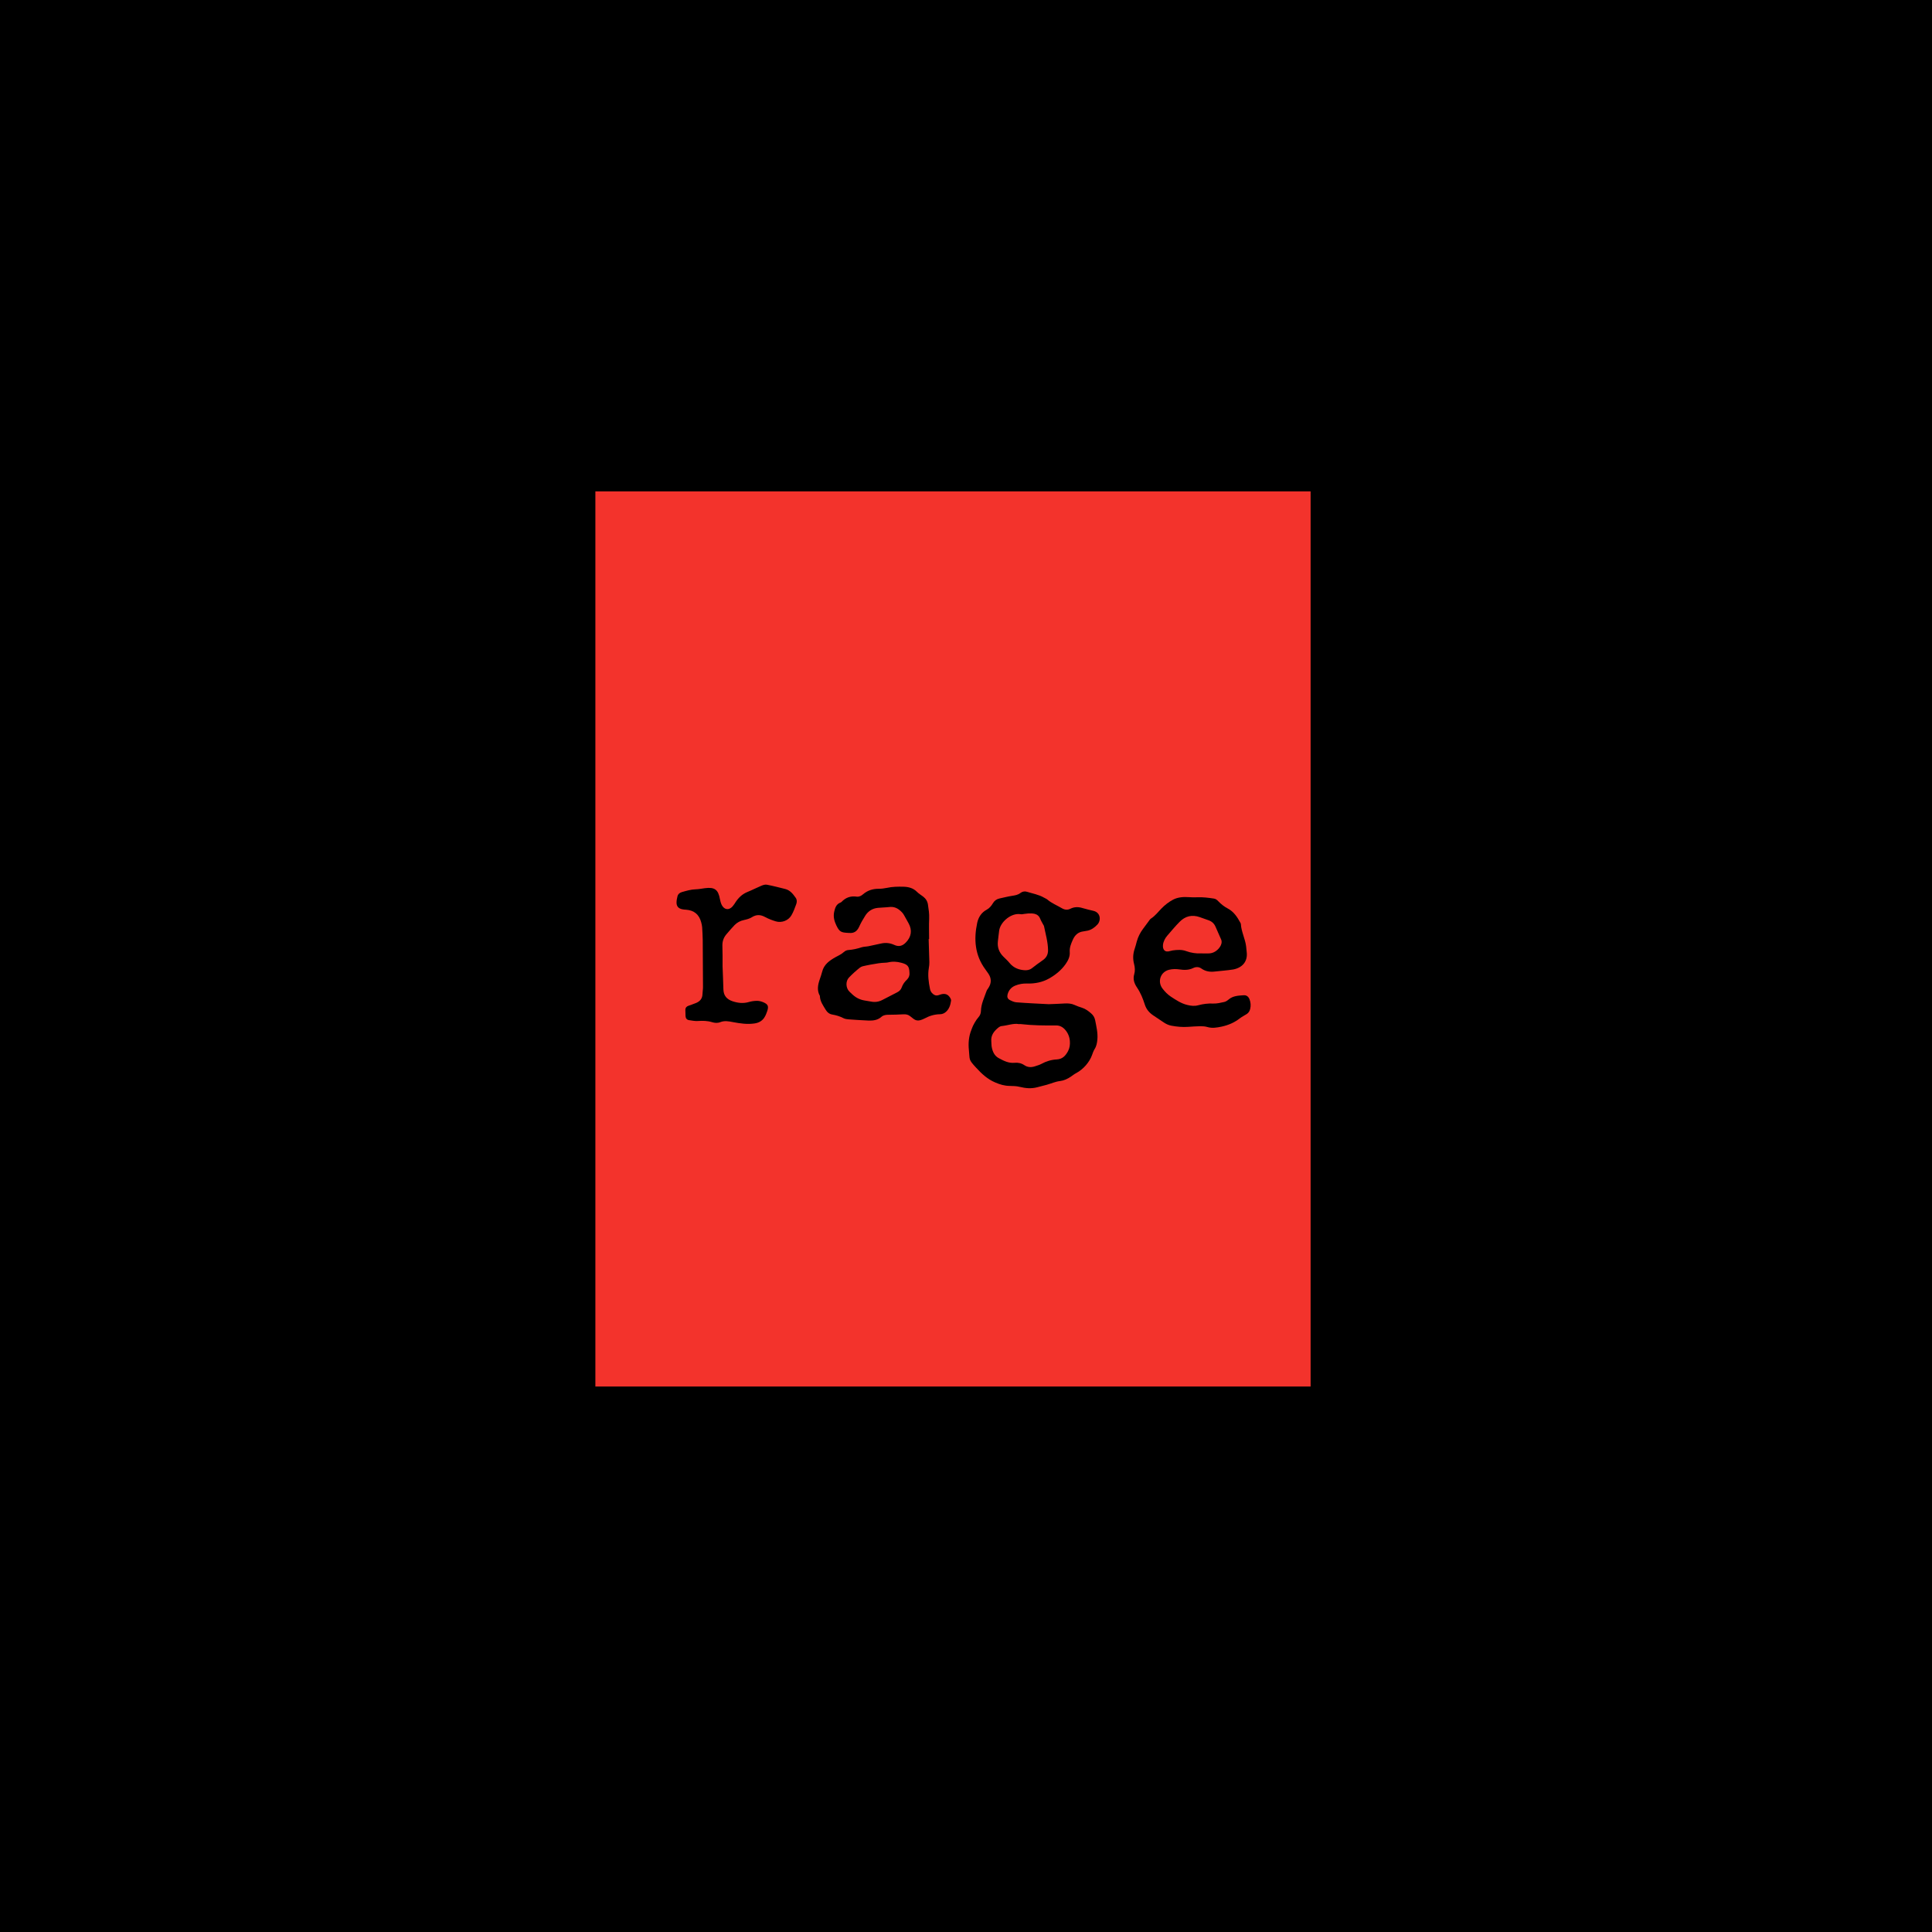 <?xml version="1.0" encoding="UTF-8"?> <svg xmlns="http://www.w3.org/2000/svg" xmlns:xlink="http://www.w3.org/1999/xlink" version="1.1" x="0px" y="0px" viewBox="0 0 300 300" style="enable-background:new 0 0 300 300;" xml:space="preserve"> <style type="text/css"> .st0{fill:#F3332C;} </style> <g id="Black_Background"> <rect width="300" height="300"></rect> </g> <g id="Layer_2"> </g> <g id="Layer_1"> <g> <rect x="92.45" y="76.3" class="st0" width="111.06" height="139"></rect> <g> <path d="M162.85,155.93c0.79-0.03,1.62-0.06,2.45-0.11c0.54-0.03,1.06,0,1.56,0.23c0.36,0.17,0.74,0.3,1.12,0.42 c0.56,0.17,1.01,0.51,1.44,0.88c0.34,0.29,0.55,0.63,0.64,1.09c0.19,0.98,0.43,1.95,0.34,2.97c-0.05,0.54-0.14,1.05-0.44,1.51 c-0.17,0.28-0.28,0.6-0.39,0.91c-0.4,1.12-1.37,2.22-2.44,2.79c-0.29,0.15-0.56,0.36-0.83,0.55c-0.53,0.36-1.07,0.62-1.73,0.7 c-0.68,0.08-1.34,0.38-2.01,0.57c-0.51,0.14-1.03,0.27-1.54,0.4c-0.9,0.23-1.77,0.15-2.67-0.07c-0.51-0.13-1.06-0.14-1.59-0.15 c-0.78-0.01-1.49-0.22-2.21-0.53c-1.21-0.51-2.1-1.34-2.97-2.29c-1.25-1.35-0.96-1.19-1.13-2.75c-0.11-1.07-0.02-2.13,0.39-3.14 c0.03-0.06,0.05-0.12,0.07-0.19c0.16-0.49,0.66-1.36,1-1.73c0.26-0.28,0.4-0.62,0.41-1c0.03-1.1,0.51-2.06,0.86-3.07 c0.06-0.18,0.19-0.35,0.3-0.51c0.49-0.75,0.49-1.49-0.01-2.23c-0.15-0.22-0.3-0.44-0.46-0.65c-1.63-2.2-1.82-4.66-1.27-7.23 c0.19-0.87,0.65-1.6,1.47-2.04c0.43-0.23,0.72-0.59,0.96-0.99c0.23-0.4,0.57-0.65,1.01-0.75c0.65-0.14,1.3-0.31,1.95-0.41 c0.47-0.07,0.92-0.14,1.31-0.44c0.31-0.24,0.68-0.31,1.04-0.19c0.89,0.28,1.82,0.43,2.64,0.91c0.17,0.1,0.37,0.17,0.52,0.3 c0.67,0.57,1.48,0.89,2.23,1.33c0.43,0.26,0.89,0.32,1.34,0.09c0.64-0.32,1.28-0.3,1.94-0.09c0.54,0.16,1.1,0.29,1.65,0.42 c1.14,0.28,1.18,1.52,0.6,2.13c-0.42,0.44-0.9,0.8-1.5,0.94c-0.23,0.05-0.46,0.09-0.69,0.12c-0.82,0.1-1.32,0.6-1.63,1.31 c-0.27,0.61-0.52,1.2-0.47,1.91c0.05,0.67-0.24,1.28-0.64,1.85c-0.67,0.95-1.54,1.65-2.53,2.22c-1.07,0.61-2.25,0.84-3.46,0.8 c-0.65-0.02-1.26,0.09-1.85,0.33c-0.62,0.26-1.02,0.74-1.18,1.39c-0.09,0.37,0.01,0.67,0.36,0.85c0.32,0.16,0.68,0.33,1.02,0.35 C159.47,155.77,161.14,155.84,162.85,155.93z M158.19,159.02c-0.79-0.15-1.72,0.21-2.67,0.31c-0.16,0.02-0.32,0.1-0.45,0.2 c-0.7,0.56-1.24,1.21-1.14,2.19c0.03,0.3,0.01,0.6,0.07,0.89c0.14,0.71,0.42,1.34,1.09,1.7c0.76,0.41,1.53,0.81,2.45,0.72 c0.54-0.05,1.05,0.05,1.52,0.37c0.5,0.34,1.06,0.37,1.63,0.18c0.35-0.12,0.71-0.21,1.02-0.38c0.75-0.41,1.54-0.65,2.38-0.69 c0.9-0.05,1.37-0.58,1.75-1.28c0.26-0.48,0.33-1.03,0.29-1.55c-0.04-0.63-0.28-1.25-0.69-1.73c-0.36-0.43-0.83-0.73-1.46-0.72 c-1.83,0.02-3.66,0-5.48-0.21C158.45,159.01,158.41,159.02,158.19,159.02z M158.66,141.97c-0.31-0.02-0.44-0.05-0.57-0.04 c-1.3,0.03-2.75,1.29-2.94,2.57c-0.08,0.56-0.13,1.12-0.2,1.68c-0.1,0.92,0.19,1.7,0.84,2.35c0.33,0.33,0.68,0.64,0.97,1 c0.59,0.72,1.35,1.04,2.25,1.12c0.45,0.04,0.85-0.02,1.22-0.3c0.55-0.43,1.11-0.85,1.68-1.24c0.57-0.39,0.84-0.89,0.83-1.59 c-0.02-1.27-0.38-2.48-0.63-3.72c-0.02-0.09-0.1-0.17-0.14-0.26c-0.15-0.29-0.33-0.57-0.45-0.88c-0.16-0.41-0.46-0.66-0.86-0.76 c-0.32-0.07-0.65-0.08-0.98-0.06C159.28,141.87,158.89,141.94,158.66,141.97z"></path> <path d="M144.2,145.82c0.04,1.2,0.08,2.39,0.11,3.59c0.01,0.3-0.03,0.6-0.08,0.89c-0.19,1.11-0.04,2.19,0.18,3.27 c0.06,0.31,0.21,0.56,0.45,0.76c0.24,0.21,0.51,0.31,0.83,0.21c0.16-0.05,0.31-0.11,0.47-0.15c0.61-0.15,1.04,0.01,1.37,0.53 c0.09,0.13,0.17,0.32,0.15,0.46c-0.09,0.63-0.26,1.24-0.75,1.7c-0.27,0.26-0.61,0.41-0.99,0.41c-0.85,0.01-1.64,0.26-2.38,0.66 c-0.2,0.11-0.43,0.19-0.65,0.26c-0.37,0.11-0.73,0.05-1.04-0.19c-0.18-0.14-0.37-0.29-0.55-0.43c-0.3-0.24-0.64-0.31-1.03-0.29 c-0.76,0.05-1.53,0.06-2.29,0.07c-0.41,0-0.81,0.04-1.13,0.32c-0.6,0.53-1.31,0.61-2.06,0.58c-1.03-0.05-2.06-0.11-3.09-0.19 c-0.26-0.02-0.54-0.07-0.77-0.19c-0.54-0.28-1.11-0.45-1.7-0.55c-0.46-0.08-0.79-0.33-1.02-0.72c-0.41-0.68-0.9-1.33-0.92-2.18 c-0.49-0.86-0.31-1.73-0.01-2.6c0.13-0.38,0.26-0.75,0.36-1.14c0.28-1.15,1.15-1.75,2.09-2.28c0.43-0.24,0.89-0.43,1.27-0.78 c0.18-0.17,0.46-0.31,0.71-0.32c0.7-0.05,1.37-0.2,2.04-0.42c0.34-0.11,0.72-0.1,1.08-0.17c0.65-0.13,1.3-0.27,1.95-0.42 c0.71-0.16,1.4-0.09,2.05,0.21c0.71,0.33,1.27,0.18,1.8-0.36c0.87-0.88,1.03-1.92,0.43-3c-0.23-0.41-0.46-0.81-0.68-1.22 c-0.19-0.36-0.47-0.63-0.79-0.88c-0.45-0.34-0.93-0.48-1.49-0.42c-0.59,0.07-1.2,0.07-1.79,0.13c-0.85,0.08-1.52,0.5-1.97,1.21 c-0.36,0.56-0.69,1.14-0.96,1.74c-0.32,0.7-0.81,1.03-1.58,0.94c-0.03,0-0.07,0-0.1,0c-1.13-0.05-1.38-0.18-1.86-1.18 c-0.32-0.67-0.5-1.37-0.32-2.13c0.14-0.6,0.32-1.16,0.97-1.4c0.06-0.02,0.12-0.06,0.17-0.11c0.64-0.67,1.41-0.95,2.35-0.81 c0.38,0.05,0.72-0.13,1-0.38c0.69-0.59,1.49-0.84,2.39-0.84c0.43,0,0.87-0.05,1.29-0.14c0.86-0.19,1.72-0.2,2.58-0.18 c0.78,0.02,1.51,0.2,2.09,0.79c0.28,0.28,0.63,0.49,0.95,0.73c0.42,0.32,0.68,0.72,0.76,1.24c0.11,0.72,0.22,1.44,0.19,2.18 c-0.05,1.06-0.01,2.13-0.01,3.2C144.25,145.82,144.22,145.82,144.2,145.82z M141.22,151.02c-0.03-0.99-0.31-1.27-1.26-1.52 c-0.7-0.19-1.36-0.23-2.06-0.06c-0.32,0.07-0.66,0.04-0.99,0.08c-0.33,0.03-0.66,0.08-0.98,0.14c-0.49,0.08-0.98,0.16-1.47,0.27 c-0.32,0.07-0.68,0.12-0.93,0.32c-0.6,0.47-1.17,0.99-1.7,1.54c-0.55,0.57-0.5,1.63,0.06,2.18c0.31,0.3,0.62,0.61,0.98,0.85 c0.3,0.2,0.64,0.35,0.99,0.45c0.45,0.12,0.92,0.16,1.37,0.25c0.61,0.13,1.2,0.05,1.75-0.23c0.77-0.39,1.53-0.8,2.31-1.19 c0.34-0.17,0.61-0.42,0.73-0.78c0.17-0.49,0.46-0.88,0.83-1.22C141.16,151.78,141.27,151.4,141.22,151.02z"></path> <path d="M188.63,150.86c-0.76,0.09-1.45-0.02-2.1-0.48c-0.37-0.26-0.82-0.27-1.24-0.07c-0.69,0.34-1.42,0.33-2.15,0.22 c-0.54-0.08-1.06-0.07-1.59,0.05c-1.34,0.32-1.87,1.83-1.04,2.92c0.37,0.48,0.78,0.91,1.29,1.25c0.81,0.53,1.6,1.07,2.57,1.3 c0.57,0.14,1.11,0.2,1.67,0.05c0.78-0.21,1.56-0.31,2.37-0.27c0.55,0.02,1.12-0.12,1.67-0.24c0.25-0.05,0.49-0.21,0.69-0.38 c0.68-0.59,1.53-0.61,2.35-0.67c0.44-0.03,0.75,0.22,0.91,0.64c0.18,0.48,0.22,0.97,0.1,1.47c-0.08,0.34-0.24,0.62-0.54,0.81 c-0.37,0.23-0.76,0.43-1.1,0.69c-0.83,0.64-1.74,1.03-2.78,1.26c-0.77,0.16-1.48,0.29-2.25,0.06c-0.34-0.1-0.72-0.12-1.09-0.12 c-0.63,0.01-1.26,0.06-1.89,0.1c-0.87,0.06-1.73-0.02-2.58-0.18c-0.44-0.08-0.82-0.26-1.18-0.5c-0.55-0.37-1.11-0.74-1.66-1.11 c-0.61-0.42-1.06-0.93-1.3-1.69c-0.29-0.91-0.65-1.81-1.2-2.62c-0.42-0.62-0.67-1.29-0.44-2.07c0.15-0.52,0.12-1.05-0.02-1.58 c-0.21-0.79-0.18-1.58,0.09-2.36c0.13-0.38,0.23-0.77,0.33-1.15c0.2-0.72,0.53-1.37,0.97-1.96c0.3-0.4,0.59-0.81,0.89-1.2 c0.1-0.13,0.19-0.29,0.32-0.38c0.66-0.42,1.11-1.03,1.65-1.58c0.53-0.54,1.15-1.03,1.82-1.38c0.74-0.38,1.59-0.44,2.44-0.38 c0.43,0.03,0.86,0.04,1.29,0.02c0.87-0.04,1.73,0.07,2.59,0.2c0.28,0.04,0.48,0.2,0.67,0.4c0.44,0.46,0.93,0.85,1.5,1.15 c0.93,0.49,1.47,1.33,1.95,2.21c0.03,0.06,0.06,0.12,0.07,0.19c0.07,1.21,0.68,2.3,0.82,3.49c0.04,0.33,0.07,0.66,0.1,0.99 c0.12,1.39-0.73,2.32-2.11,2.58C190.55,150.69,189.59,150.75,188.63,150.86z M186.38,148.04c0.67,0,1.1,0.03,1.53-0.01 c0.77-0.07,1.6-0.8,1.76-1.54c0.04-0.18,0.03-0.41-0.04-0.58c-0.28-0.67-0.6-1.33-0.88-2c-0.21-0.49-0.56-0.82-1.05-1 c-0.47-0.17-0.94-0.34-1.41-0.5c-1.19-0.42-2.24-0.16-3.11,0.72c-0.68,0.68-1.29,1.43-1.92,2.15c-0.17,0.2-0.33,0.42-0.44,0.66 c-0.11,0.23-0.2,0.49-0.23,0.75c-0.08,0.71,0.24,1.27,1.12,0.98c0.13-0.04,0.26-0.07,0.39-0.09c0.7-0.1,1.43-0.14,2.07,0.1 C184.98,147.98,185.78,148.07,186.38,148.04z"></path> <path d="M112.2,150.08c0.04,1.1,0.1,2.33,0.13,3.56c0.03,0.96,0.52,1.53,1.41,1.83c0.84,0.28,1.68,0.38,2.55,0.12 c0.41-0.12,0.85-0.18,1.28-0.18c0.32,0,0.66,0.09,0.96,0.22c0.71,0.3,0.85,0.61,0.62,1.33c-0.12,0.37-0.27,0.75-0.49,1.08 c-0.35,0.51-0.84,0.78-1.49,0.88c-1.15,0.17-2.26,0-3.37-0.21c-0.67-0.13-1.3-0.25-1.96,0.01c-0.42,0.17-0.86,0.13-1.28,0 c-0.72-0.22-1.44-0.23-2.18-0.18c-0.46,0.03-0.92-0.06-1.38-0.13c-0.34-0.05-0.53-0.28-0.55-0.62c-0.02-0.33-0.03-0.67-0.03-1 c0-0.3,0.18-0.5,0.45-0.6c0.4-0.15,0.82-0.28,1.22-0.45c0.6-0.25,0.97-0.68,0.99-1.36c0.01-0.37,0.08-0.73,0.08-1.09 c-0.01-2.43-0.02-4.86-0.04-7.3c-0.01-0.67-0.05-1.33-0.09-2c-0.02-0.26-0.08-0.53-0.15-0.78c-0.32-1.21-1.1-1.86-2.35-1.95 c-0.2-0.01-0.4-0.03-0.6-0.07c-0.57-0.12-0.88-0.45-0.88-1.04c0-0.33,0.07-0.66,0.15-0.98c0.09-0.35,0.34-0.55,0.69-0.65 c0.71-0.2,1.4-0.41,2.15-0.43c0.46-0.01,0.93-0.11,1.39-0.17c1.55-0.21,2.1,0.23,2.36,1.7c0.06,0.32,0.15,0.66,0.3,0.94 c0.39,0.72,1.09,0.81,1.64,0.21c0.2-0.22,0.36-0.48,0.52-0.73c0.46-0.68,1.02-1.21,1.8-1.53c0.74-0.3,1.45-0.67,2.19-0.98 c0.27-0.11,0.59-0.21,0.86-0.15c0.95,0.18,1.88,0.43,2.82,0.66c0.77,0.19,1.22,0.78,1.64,1.38c0.2,0.28,0.2,0.65,0.08,0.97 c-0.22,0.59-0.43,1.2-0.75,1.74c-0.47,0.82-1.52,1.21-2.42,0.94c-0.57-0.17-1.14-0.39-1.66-0.67c-0.71-0.39-1.36-0.42-2.07,0.03 c-0.35,0.22-0.79,0.34-1.21,0.43c-0.58,0.12-1.07,0.38-1.47,0.79c-0.44,0.46-0.85,0.94-1.26,1.42c-0.43,0.5-0.64,1.08-0.63,1.75 C112.21,147.88,112.2,148.91,112.2,150.08z"></path> </g> </g> </g> </svg> 